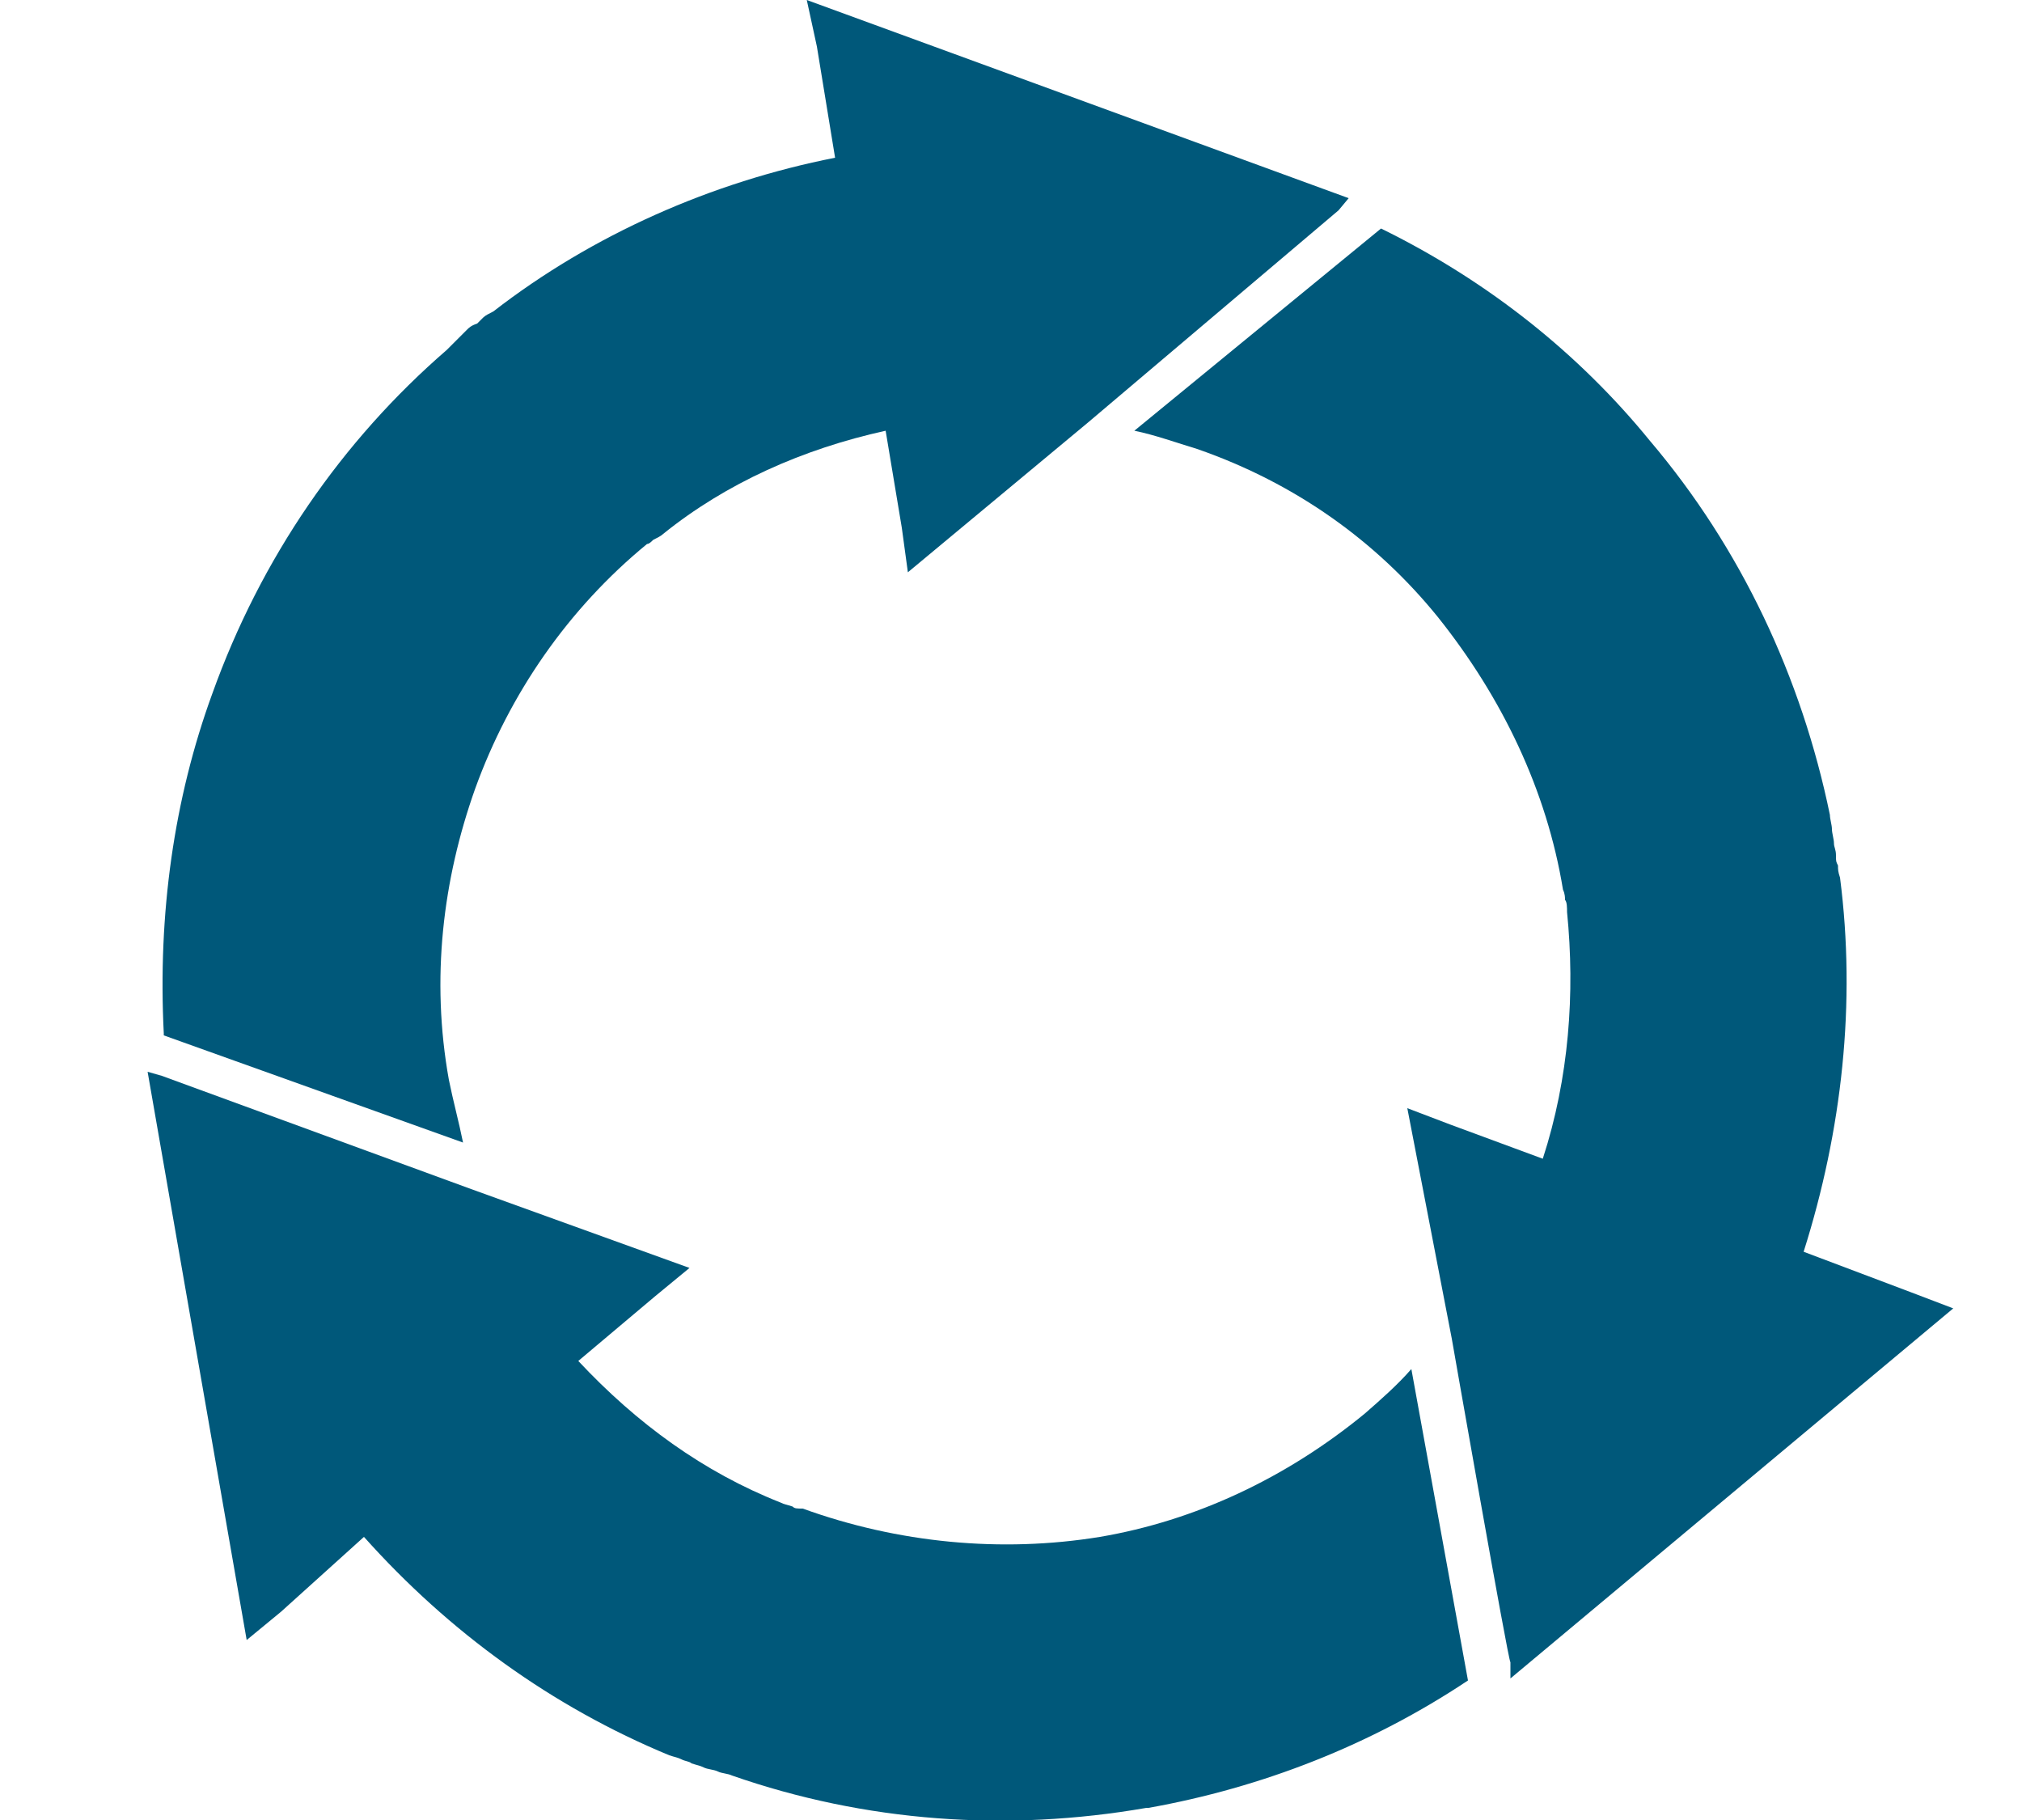 <?xml version="1.0" encoding="UTF-8"?>
<svg xmlns="http://www.w3.org/2000/svg" version="1.1" viewBox="0 0 100 90">
  <defs>
    <style>
      .cls-1 {
        fill: #00587a;
      }
    </style>
  </defs>
  <!-- Generator: Adobe Illustrator 28.7.1, SVG Export Plug-In . SVG Version: 1.2.0 Build 142)  -->
  <g>
    <g id="_レイヤー_1" data-name="レイヤー_1">
      <g>
        <path class="cls-1" d="M72.6,83.1c-4.8,3.2-10.2,5.3-15.8,6.3h-.1c-6.9,1.2-13.9.7-20.5-1.6-.2-.1-.5-.1-.7-.2-.2-.1-.5-.1-.7-.2-.2-.1-.3-.1-.6-.2-.1-.1-.3-.1-.5-.2-.2-.1-.3-.1-.6-.2h0c-5.8-2.4-10.9-6.1-15.1-10.8h0l-4.1,3.7-1.7,1.4-4.9-28.1.7.2,15.3,5.6,10.8,3.9-1.7,1.4-3.8,3.2h0c2.9,3.1,6.2,5.5,10,7,.2.1.3.1.6.2.1.1.2.1.5.1,4.7,1.7,9.8,2.2,14.7,1.4,4.7-.8,9.2-2.9,13.1-6.1.8-.7,1.6-1.4,2.3-2.2l2.8,15.4Z"/>
        <path class="cls-1" d="M8.1,51.1c-.3-5.9.5-11.6,2.4-16.8h0c2.4-6.7,6.4-12.5,11.6-17,.1-.1.3-.3.5-.5.1-.1.3-.3.5-.5.1-.1.2-.2.5-.3.1-.1.2-.2.3-.3.1-.1.3-.2.5-.3h0c4.9-3.8,10.8-6.4,16.9-7.6h0l-.9-5.5L39.9,0l26.8,9.8-.5.6-12.4,10.5-8.9,7.4-.3-2.2-.8-4.8h0c-4.1.9-7.9,2.6-11,5.1-.1.1-.3.2-.5.3-.1.1-.2.2-.3.2-3.9,3.2-6.8,7.4-8.5,12.1-1.6,4.5-2.2,9.4-1.3,14.4.2,1,.5,2.1.7,3.1l-14.8-5.3Z"/>
        <path class="cls-1" d="M68.3,11.3c5.3,2.6,9.8,6.2,13.3,10.5h0c4.5,5.3,7.5,11.7,8.9,18.5,0,.2.1.5.1.7s.1.5.1.7.1.3.1.6,0,.3.1.5c0,.2,0,.3.1.6h0c.8,6.2.1,12.5-1.8,18.5h0l5.3,2,2.1.8-21.9,18.3v-.8c-.1,0-2.9-16-2.9-16l-2.2-11.4,2.1.8,4.6,1.7h0c1.3-4,1.6-8.2,1.2-12.2,0-.2,0-.5-.1-.6,0-.1,0-.3-.1-.5-.8-4.9-3-9.5-6.2-13.5-3-3.7-7-6.6-11.9-8.3-1-.3-2.1-.7-3.1-.9l12.2-10Z"/>
      </g>
    </g>
  </g>
</svg>